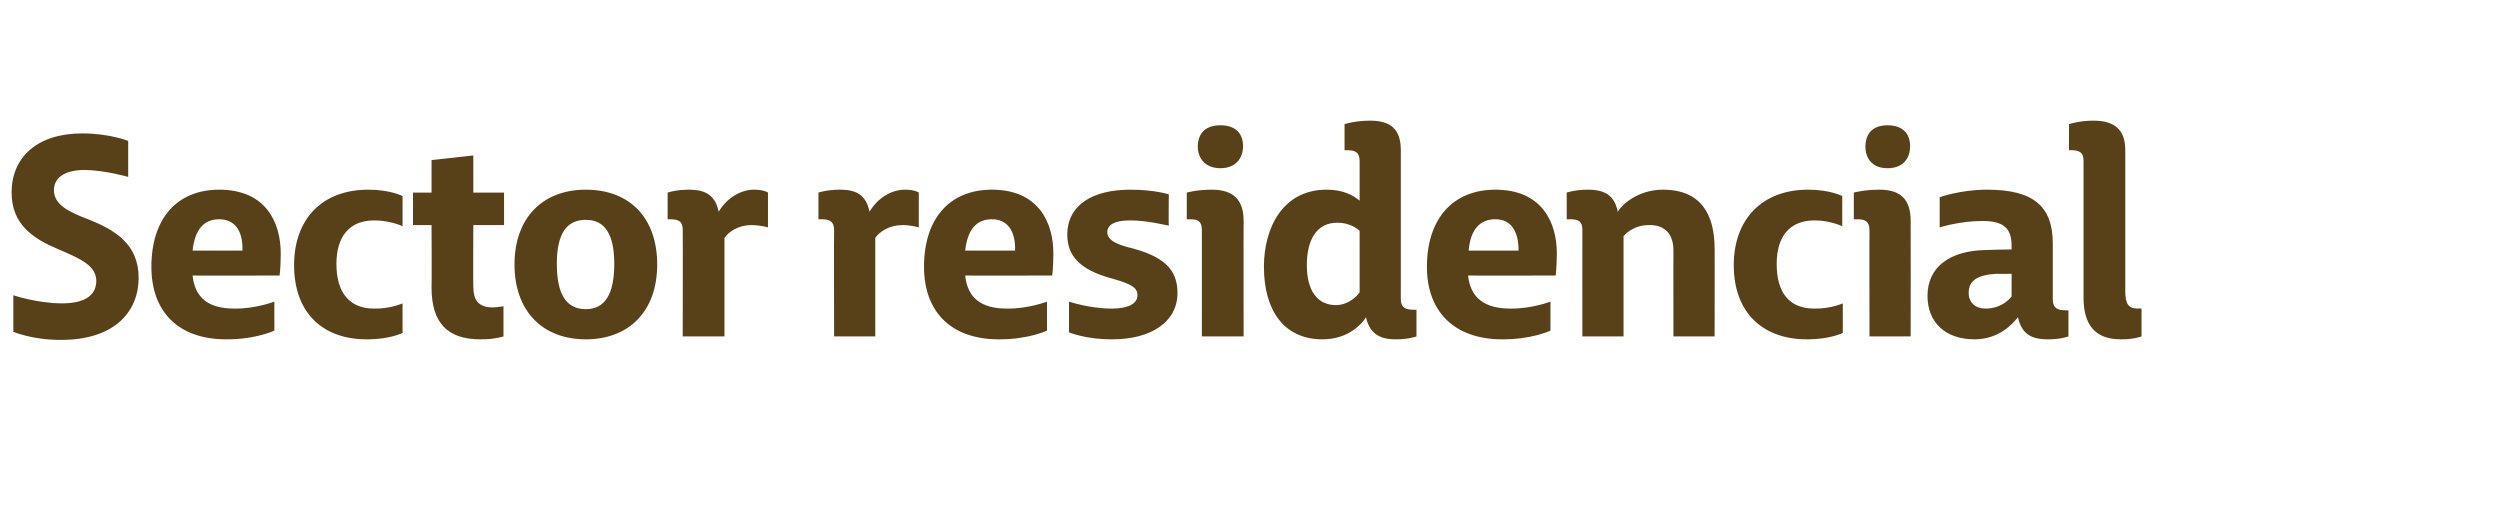 <?xml version="1.0" standalone="no"?><!DOCTYPE svg PUBLIC "-//W3C//DTD SVG 1.1//EN" "http://www.w3.org/Graphics/SVG/1.1/DTD/svg11.dtd"><svg xmlns="http://www.w3.org/2000/svg" version="1.1" width="431px" height="88px" viewBox="0 -22 431 88" style="top:-22px">  <desc>Sector residencial</desc>  <defs/>  <g id="Polygon107702">    <path d="M 2.3 28.9 C 2.3 28.9 6.38 30.29 10.7 30.3 C 14.8 30.3 16.6 28.8 16.6 26.4 C 16.6 23.7 13.6 22.5 9.9 20.9 C 5.9 19.2 2 16.8 2 11.2 C 2 5.2 6.3 1 14.2 1 C 19.01 1.01 22.1 2.3 22.1 2.3 L 22.1 8.5 C 22.1 8.5 18.1 7.34 14.6 7.3 C 11.2 7.3 9.3 8.6 9.3 10.8 C 9.3 13.2 11.7 14.5 15.2 15.8 C 19.7 17.6 23.9 20 23.9 25.9 C 23.9 31.7 19.8 36.6 10.5 36.6 C 5.57 36.62 2.3 35.2 2.3 35.2 L 2.3 28.9 Z M 26.1 24 C 26.1 15.7 30.5 10.7 37.8 10.7 C 45.8 10.7 48.4 16.3 48.4 21.7 C 48.38 24.38 48.2 25.5 48.2 25.5 C 48.2 25.5 33.17 25.54 33.2 25.5 C 33.6 29.4 36 31.2 40.4 31.2 C 44.06 31.25 47.3 30 47.3 30 L 47.3 35 C 47.3 35 44.11 36.53 39 36.5 C 30.6 36.5 26.1 31.6 26.1 24 Z M 41.8 21.2 C 41.9 17.7 40.4 15.8 37.8 15.8 C 35.1 15.8 33.6 17.6 33.2 21.2 C 33.2 21.2 41.8 21.2 41.8 21.2 Z M 50.7 23.7 C 50.7 15.8 55.5 10.7 63.5 10.7 C 67.3 10.7 69.4 11.8 69.4 11.8 L 69.4 17 C 69.4 17 67.25 15.98 64.5 16 C 60.3 16 58 18.7 58 23.5 C 58 28.4 60.2 31.2 64.5 31.2 C 67.34 31.25 69.4 30.3 69.4 30.3 L 69.4 35.4 C 69.4 35.4 67.15 36.53 63.2 36.5 C 55.7 36.5 50.7 32 50.7 23.7 Z M 74.4 27.6 C 74.45 27.55 74.4 16.8 74.4 16.8 L 71.2 16.8 L 71.2 11.2 L 74.4 11.2 L 74.4 5.6 L 81.6 4.8 L 81.6 11.2 L 86.9 11.2 L 86.9 16.8 L 81.6 16.8 C 81.6 16.8 81.55 27.41 81.6 27.4 C 81.6 29.9 82.6 31 85 31 C 85.97 30.96 86.8 30.8 86.8 30.8 L 86.8 36 C 86.8 36 85.25 36.53 82.8 36.5 C 77.1 36.5 74.4 33.6 74.4 27.6 Z M 88.7 23.6 C 88.7 15.5 93.6 10.7 101 10.7 C 108.5 10.7 113.3 15.5 113.3 23.6 C 113.3 31.7 108.4 36.5 101 36.5 C 93.5 36.5 88.7 31.6 88.7 23.6 Z M 105.9 23.5 C 105.9 18.4 104.3 15.9 101 15.9 C 97.6 15.9 96 18.4 96 23.5 C 96 28.7 97.6 31.3 101 31.3 C 104.3 31.3 105.9 28.7 105.9 23.5 Z M 117.7 17.7 C 117.7 16.2 117.1 15.8 115.5 15.8 C 115.53 15.79 115.1 15.8 115.1 15.8 L 115.1 11.2 C 115.1 11.2 116.54 10.7 118.8 10.7 C 121.4 10.7 123.3 11.5 123.9 14.5 C 125.4 12 127.8 10.7 130 10.7 C 131.71 10.7 132.4 11.2 132.4 11.2 L 132.4 17.2 C 132.4 17.2 131.28 16.85 129.6 16.8 C 127.3 16.8 125.7 17.9 124.9 19 C 124.89 19.01 124.9 36 124.9 36 L 117.7 36 C 117.7 36 117.74 17.66 117.7 17.7 Z M 143.8 17.7 C 143.8 16.2 143.1 15.8 141.6 15.8 C 141.55 15.79 141.1 15.8 141.1 15.8 L 141.1 11.2 C 141.1 11.2 142.56 10.7 144.8 10.7 C 147.5 10.7 149.3 11.5 149.9 14.5 C 151.4 12 153.8 10.7 156 10.7 C 157.73 10.7 158.4 11.2 158.4 11.2 L 158.4 17.2 C 158.4 17.2 157.29 16.85 155.7 16.8 C 153.3 16.8 151.7 17.9 150.9 19 C 150.91 19.01 150.9 36 150.9 36 L 143.8 36 C 143.8 36 143.76 17.66 143.8 17.7 Z M 159.3 24 C 159.3 15.7 163.7 10.7 171 10.7 C 179 10.7 181.6 16.3 181.6 21.7 C 181.58 24.38 181.4 25.5 181.4 25.5 C 181.4 25.5 166.37 25.54 166.4 25.5 C 166.8 29.4 169.2 31.2 173.6 31.2 C 177.26 31.25 180.5 30 180.5 30 L 180.5 35 C 180.5 35 177.31 36.53 172.2 36.5 C 163.8 36.5 159.3 31.6 159.3 24 Z M 175 21.2 C 175.1 17.7 173.6 15.8 171 15.8 C 168.3 15.8 166.8 17.6 166.4 21.2 C 166.4 21.2 175 21.2 175 21.2 Z M 184.3 35.3 L 184.3 30 C 184.3 30 187.82 31.2 191.7 31.2 C 194.4 31.2 196.1 30.4 196.1 28.9 C 196.1 27.6 195.1 27 192 26.1 C 187.5 24.9 184 23 184 18.5 C 184 13.3 188.4 10.7 194.9 10.7 C 199.01 10.7 201.5 11.5 201.5 11.5 C 201.5 11.5 201.45 16.94 201.5 16.9 C 200.4 16.7 197.7 16 194.8 16 C 192.1 16 190.9 16.8 190.9 18 C 190.9 19.3 192.2 20 194.4 20.6 C 200.6 22.1 203 24.4 203 28.5 C 203 33.6 198.3 36.5 191.8 36.5 C 187.2 36.53 184.3 35.3 184.3 35.3 Z M 206.5 3.3 C 206.5 1.2 207.6 -0.4 210.4 -0.4 C 213.2 -0.4 214.3 1.2 214.3 3.2 C 214.3 5.2 213.1 7 210.4 7 C 207.7 7 206.5 5.2 206.5 3.3 Z M 207.2 17.7 C 207.2 16.2 206.6 15.8 205.2 15.8 C 205.15 15.79 204.6 15.8 204.6 15.8 L 204.6 11.2 C 204.6 11.2 206.35 10.7 208.9 10.7 C 212.6 10.7 214.4 12.4 214.4 16.1 C 214.37 16.08 214.4 36 214.4 36 L 207.2 36 C 207.2 36 207.21 17.66 207.2 17.7 Z M 235.5 32.7 C 234.8 33.8 232.5 36.5 228 36.5 C 221.2 36.5 217.9 31.3 217.9 24 C 217.9 17.2 221.2 10.7 228.7 10.7 C 231.5 10.7 233.2 11.6 234.4 12.6 C 234.4 12.6 234.4 5.8 234.4 5.8 C 234.4 4.3 233.7 3.9 232.3 3.9 C 232.32 3.89 231.8 3.9 231.8 3.9 L 231.8 -0.6 C 231.8 -0.6 233.61 -1.2 236.2 -1.2 C 239.9 -1.2 241.5 0.4 241.5 3.9 C 241.5 3.9 241.5 29.6 241.5 29.6 C 241.5 31.1 242.4 31.4 243.8 31.4 C 243.79 31.44 244.2 31.4 244.2 31.4 L 244.2 36 C 244.2 36 242.69 36.53 240.6 36.5 C 237.6 36.5 236.1 35.3 235.5 32.7 Z M 234.4 28.4 L 234.4 17.8 C 234.4 17.8 233.04 16.37 230.5 16.4 C 227.1 16.4 225.3 19.2 225.3 23.7 C 225.3 28.1 227.1 30.6 230.3 30.6 C 232.94 30.58 234.4 28.4 234.4 28.4 Z M 246 24 C 246 15.7 250.5 10.7 257.8 10.7 C 265.8 10.7 268.4 16.3 268.4 21.7 C 268.37 24.38 268.2 25.5 268.2 25.5 C 268.2 25.5 253.15 25.54 253.1 25.5 C 253.5 29.4 256 31.2 260.4 31.2 C 264.05 31.25 267.3 30 267.3 30 L 267.3 35 C 267.3 35 264.09 36.53 259 36.5 C 250.6 36.5 246 31.6 246 24 Z M 261.8 21.2 C 261.8 17.7 260.4 15.8 257.8 15.8 C 255.1 15.8 253.5 17.6 253.2 21.2 C 253.2 21.2 261.8 21.2 261.8 21.2 Z M 272.8 17.6 C 272.8 16.2 272.2 15.8 270.7 15.8 C 270.67 15.79 270.1 15.8 270.1 15.8 L 270.1 11.2 C 270.1 11.2 271.58 10.7 273.8 10.7 C 276.9 10.7 278.4 11.9 278.9 14.5 C 279.5 13.4 282.3 10.7 286.7 10.7 C 293.2 10.7 295.6 14.9 295.6 20.9 C 295.63 20.88 295.6 36 295.6 36 L 288.5 36 C 288.5 36 288.48 21.17 288.5 21.2 C 288.5 18.4 287.1 16.8 284.4 16.8 C 281.42 16.75 279.9 18.7 279.9 18.7 L 279.9 36 L 272.8 36 C 272.8 36 272.78 17.62 272.8 17.6 Z M 298.9 23.7 C 298.9 15.8 303.8 10.7 311.7 10.7 C 315.55 10.7 317.6 11.8 317.6 11.8 L 317.6 17 C 317.6 17 315.5 15.98 312.8 16 C 308.6 16 306.3 18.7 306.3 23.5 C 306.3 28.4 308.4 31.2 312.8 31.2 C 315.6 31.25 317.7 30.3 317.7 30.3 L 317.7 35.4 C 317.7 35.4 315.41 36.53 311.5 36.5 C 304 36.5 298.9 32 298.9 23.7 Z M 321.6 3.3 C 321.6 1.2 322.7 -0.4 325.4 -0.4 C 328.2 -0.4 329.3 1.2 329.3 3.2 C 329.3 5.2 328.2 7 325.4 7 C 322.7 7 321.6 5.2 321.6 3.3 Z M 322.3 17.7 C 322.3 16.2 321.6 15.8 320.2 15.8 C 320.2 15.79 319.6 15.8 319.6 15.8 L 319.6 11.2 C 319.6 11.2 321.4 10.7 324 10.7 C 327.7 10.7 329.4 12.4 329.4 16.1 C 329.42 16.08 329.4 36 329.4 36 L 322.3 36 C 322.3 36 322.27 17.66 322.3 17.7 Z M 347.9 32.7 C 346.9 33.9 344.6 36.5 340.4 36.5 C 335.4 36.5 332.3 33.6 332.3 29 C 332.3 24 336.2 21.2 342.4 21.1 C 342.43 21.07 346.8 21 346.8 21 C 346.8 21 346.8 20.4 346.8 20.4 C 346.8 17.5 345.6 16.1 341.8 16.1 C 337.96 16.08 334.4 17.2 334.4 17.2 L 334.4 12 C 334.4 12 337.96 10.7 342.6 10.7 C 350.6 10.7 353.9 13.6 353.9 20 C 353.9 20 353.9 29.6 353.9 29.6 C 353.9 31.1 354.7 31.5 356.1 31.5 C 356.11 31.49 356.6 31.5 356.6 31.5 L 356.6 36 C 356.6 36 355.15 36.53 353 36.5 C 350 36.5 348.5 35.4 347.9 32.7 Z M 346.8 29.1 L 346.8 25.2 C 346.8 25.2 344.2 25.25 344.2 25.2 C 340.7 25.4 339.4 26.5 339.4 28.5 C 339.4 30.2 340.6 31.2 342.3 31.2 C 345.36 31.2 346.8 29.1 346.8 29.1 Z M 359.2 29.3 C 359.2 29.3 359.2 5.8 359.2 5.8 C 359.2 4.4 358.7 4 357.4 3.9 C 357.3 3.9 356.8 3.9 356.7 3.9 C 356.68 3.89 356.7 -0.6 356.7 -0.6 C 356.7 -0.6 358.46 -1.2 360.9 -1.2 C 364.6 -1.2 366.4 0.4 366.4 3.9 C 366.4 3.9 366.4 28.2 366.4 28.2 C 366.4 30.5 367 31.2 368.6 31.2 C 368.59 31.15 369.2 31.2 369.2 31.2 L 369.2 36 C 369.2 36 367.87 36.53 365.6 36.5 C 361.2 36.5 359.2 34 359.2 29.3 Z " stroke="none" fill="#584119"/>  </g></svg>